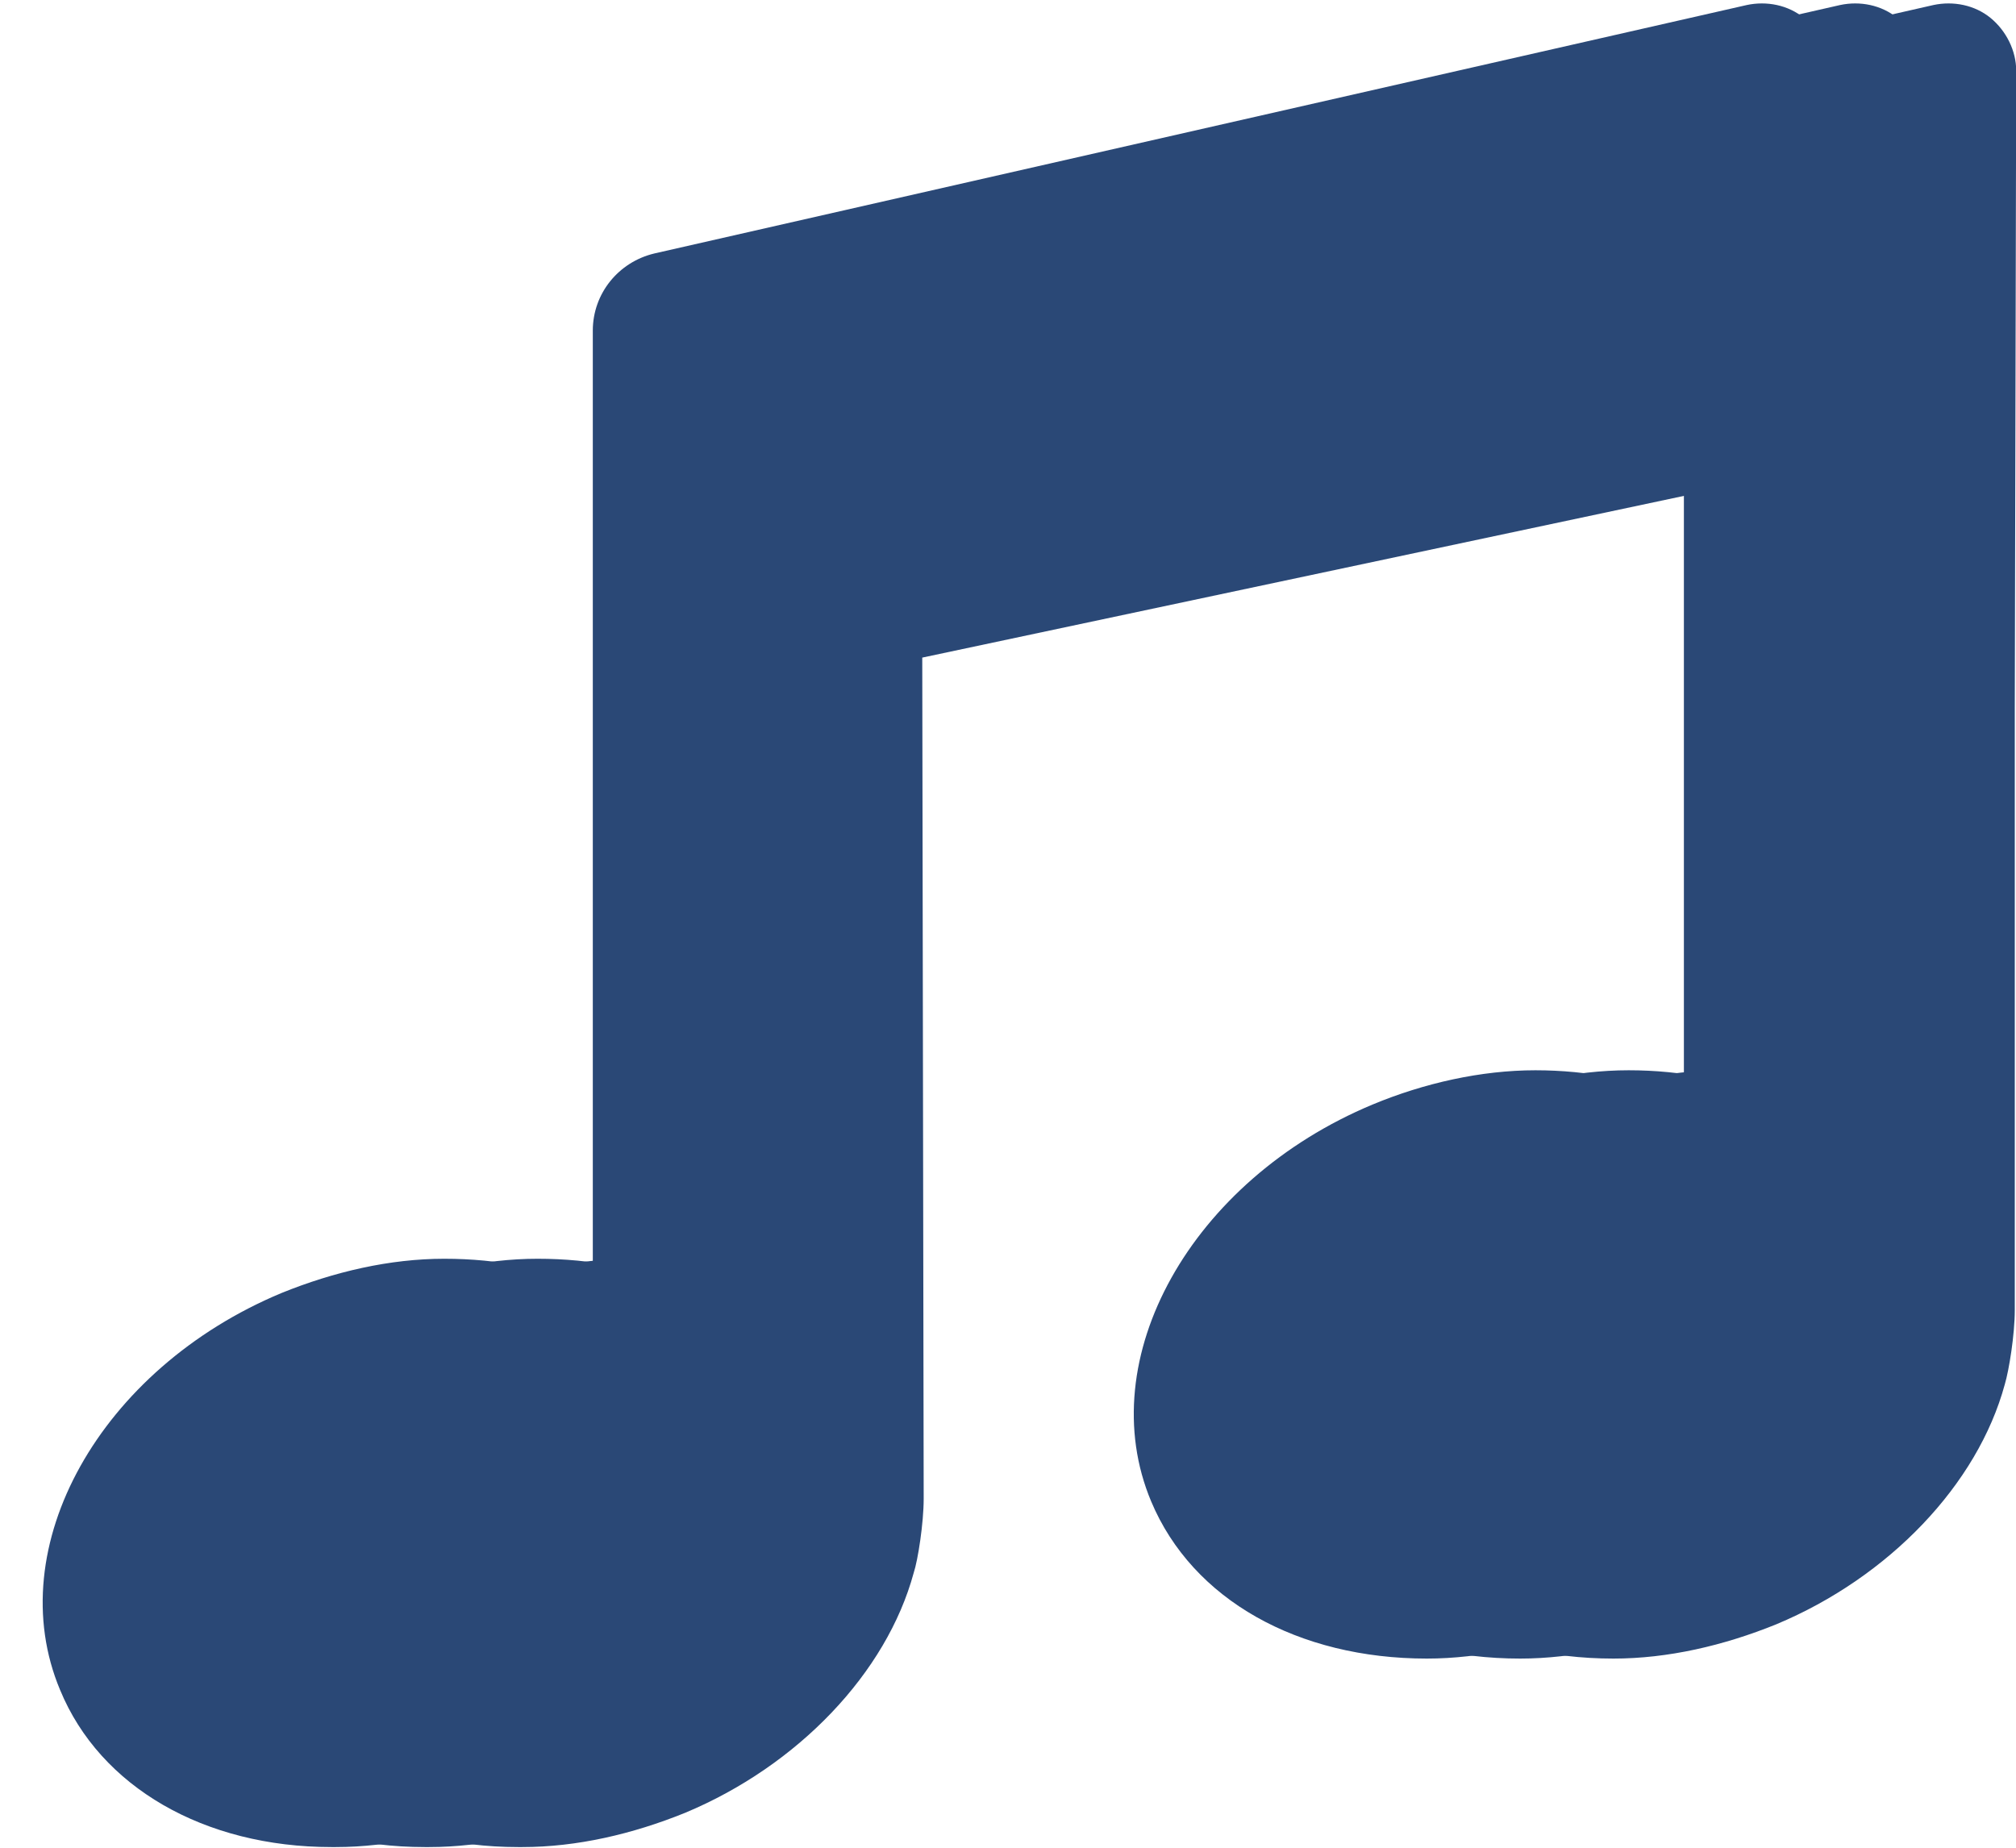 <?xml version="1.0" encoding="UTF-8" standalone="no"?><svg xmlns="http://www.w3.org/2000/svg" xmlns:xlink="http://www.w3.org/1999/xlink" fill="none" height="594" preserveAspectRatio="xMidYMid meet" style="fill: none" version="1" viewBox="-12.8 -0.1 648.1 593.6" width="648" zoomAndPan="magnify"><g id="change1_1"><path d="M634.906 227.617V420.903C634.906 428.708 633.07 440.186 631.693 444.777C622.97 476.915 594.505 506.757 558.235 521.908C541.248 528.795 523.341 532.927 505.895 532.927C464.575 532.927 430.602 514.103 417.287 482.425C398.005 436.513 430.142 379.124 488.45 354.791C504.978 347.905 523.342 343.773 540.788 343.773C557.775 343.773 574.303 346.986 588.536 353.414V146.354L283.685 211.089L284.145 481.507C284.145 489.311 282.307 501.248 280.93 505.38C272.207 537.518 243.742 567.361 207.472 582.511C190.485 589.398 172.58 593.53 155.133 593.53C154.674 593.53 154.215 593.53 153.756 593.53C112.895 593.53 79.379 574.247 66.524 543.028C47.242 497.116 79.379 439.727 137.687 415.394C154.674 408.507 172.58 404.375 190.026 404.375C207.473 404.375 223.541 407.589 237.774 414.017V105.952C237.774 94.015 246.038 83.914 257.516 81.16L608.737 1.274C615.165 -0.103 622.051 1.274 627.102 5.406C632.152 9.538 635.366 15.966 635.366 22.393L634.906 227.617Z" fill="#2a4876"/></g><g id="change2_1"><path d="M574.906 227.617V420.903C574.906 428.708 573.07 440.186 571.693 444.777C562.97 476.915 534.505 506.757 498.235 521.908C481.248 528.795 463.341 532.927 445.895 532.927C404.575 532.927 370.602 514.103 357.287 482.425C338.005 436.513 370.142 379.124 428.45 354.791C444.978 347.905 463.342 343.773 480.788 343.773C497.775 343.773 514.303 346.986 528.536 353.414V146.354L223.685 211.089L224.145 481.507C224.145 489.311 222.307 501.248 220.93 505.38C212.207 537.518 183.742 567.361 147.472 582.511C130.485 589.398 112.58 593.53 95.133 593.53C94.674 593.53 94.215 593.53 93.756 593.53C52.895 593.53 19.379 574.247 6.524 543.028C-12.758 497.116 19.379 439.727 77.687 415.394C94.674 408.507 112.58 404.375 130.026 404.375C147.473 404.375 163.541 407.589 177.774 414.017V105.952C177.774 94.015 186.038 83.914 197.516 81.16L548.737 1.274C555.165 -0.103 562.051 1.274 567.102 5.406C572.152 9.538 575.366 15.966 575.366 22.393L574.906 227.617Z" fill="#2a4876"/></g><g id="change3_1"><path d="M604.906 227.617V420.903C604.906 428.708 603.07 440.186 601.693 444.777C592.97 476.915 564.505 506.757 528.235 521.908C511.248 528.795 493.341 532.927 475.895 532.927C434.575 532.927 400.602 514.103 387.287 482.425C368.005 436.513 400.142 379.124 458.45 354.791C474.978 347.905 493.342 343.773 510.788 343.773C527.775 343.773 544.303 346.986 558.536 353.414V146.354L253.685 211.089L254.145 481.507C254.145 489.311 252.307 501.248 250.93 505.38C242.207 537.518 213.742 567.361 177.472 582.511C160.485 589.398 142.58 593.53 125.133 593.53C124.674 593.53 124.215 593.53 123.756 593.53C82.895 593.53 49.379 574.247 36.524 543.028C17.241 497.116 49.379 439.727 107.687 415.394C124.674 408.507 142.58 404.375 160.026 404.375C177.473 404.375 193.541 407.589 207.774 414.017V105.952C207.774 94.015 216.038 83.914 227.516 81.16L578.737 1.274C585.165 -0.103 592.051 1.274 597.102 5.406C602.152 9.538 605.366 15.966 605.366 22.393L604.906 227.617Z" fill="#2a4876"/></g></svg>